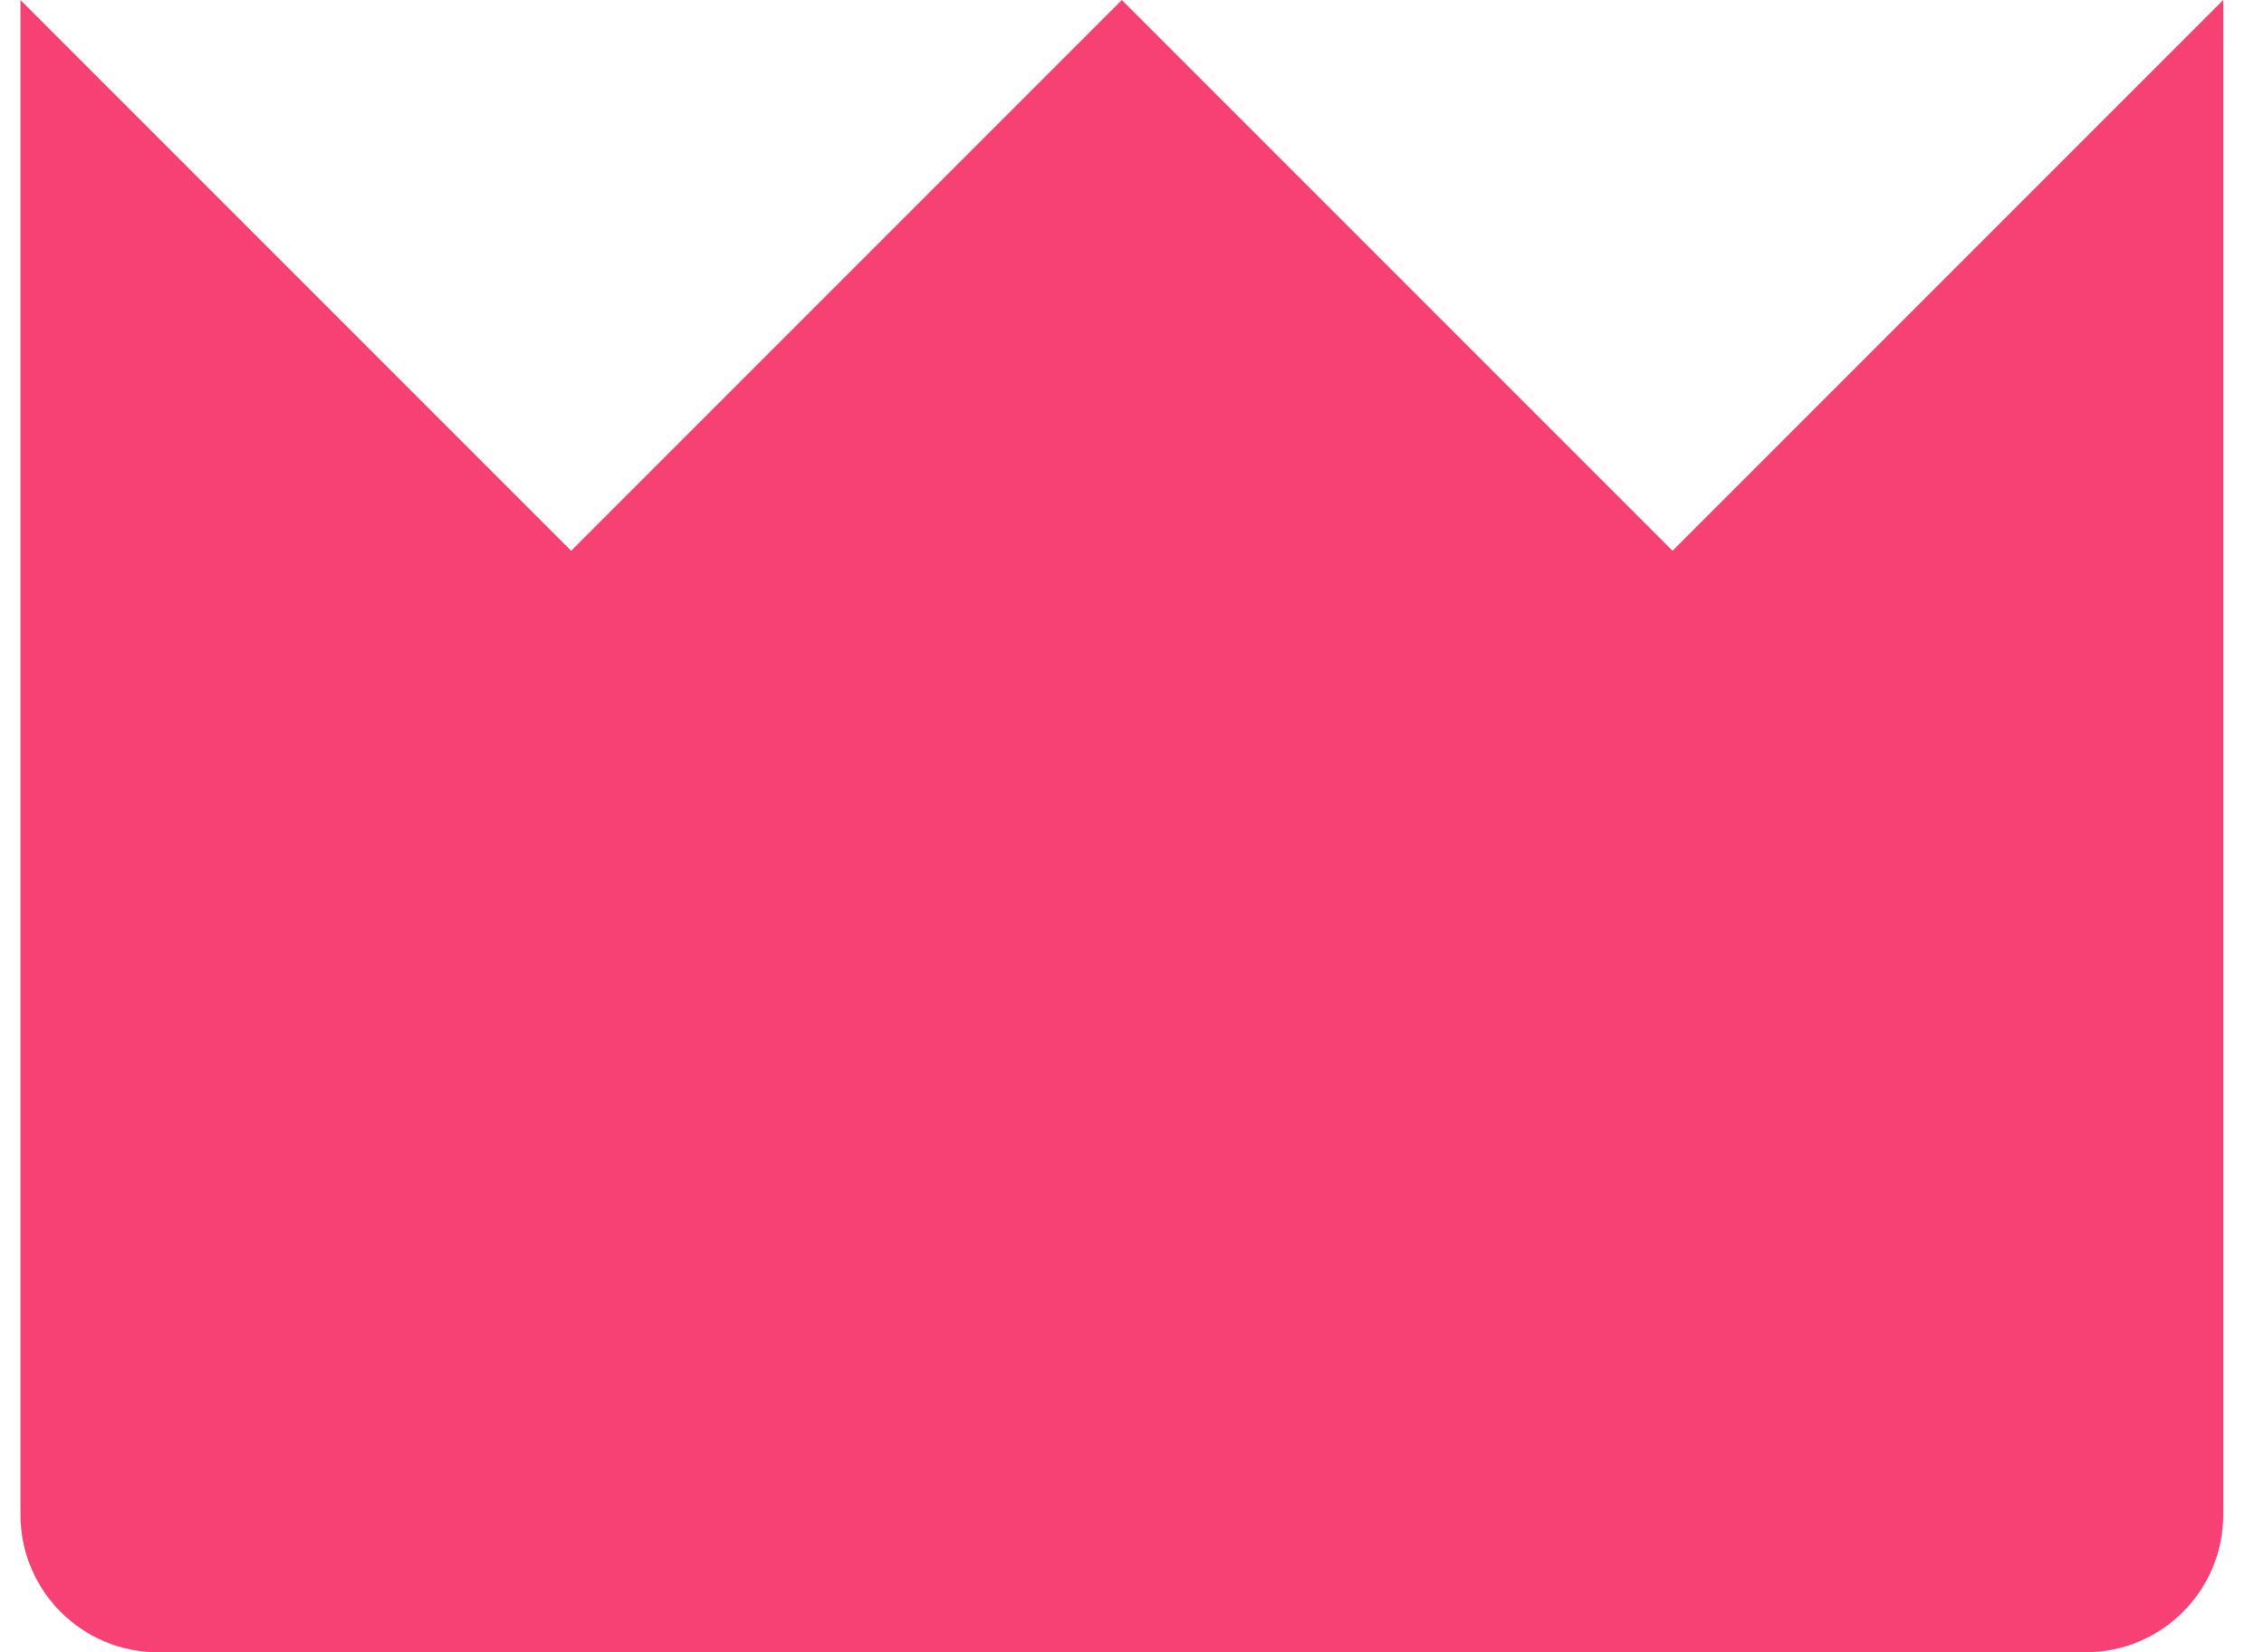 <svg width="37" height="27" viewBox="0 0 37 27" fill="none" xmlns="http://www.w3.org/2000/svg">
<g id="Group">
<path id="Vector" d="M36.334 0L27.334 9L18.334 0L9.334 9L0.334 0V24.75C0.334 25.993 1.341 27 2.584 27H34.084C35.327 27 36.334 25.993 36.334 24.75V0Z" fill="#F74174"/>
</g>
</svg>
